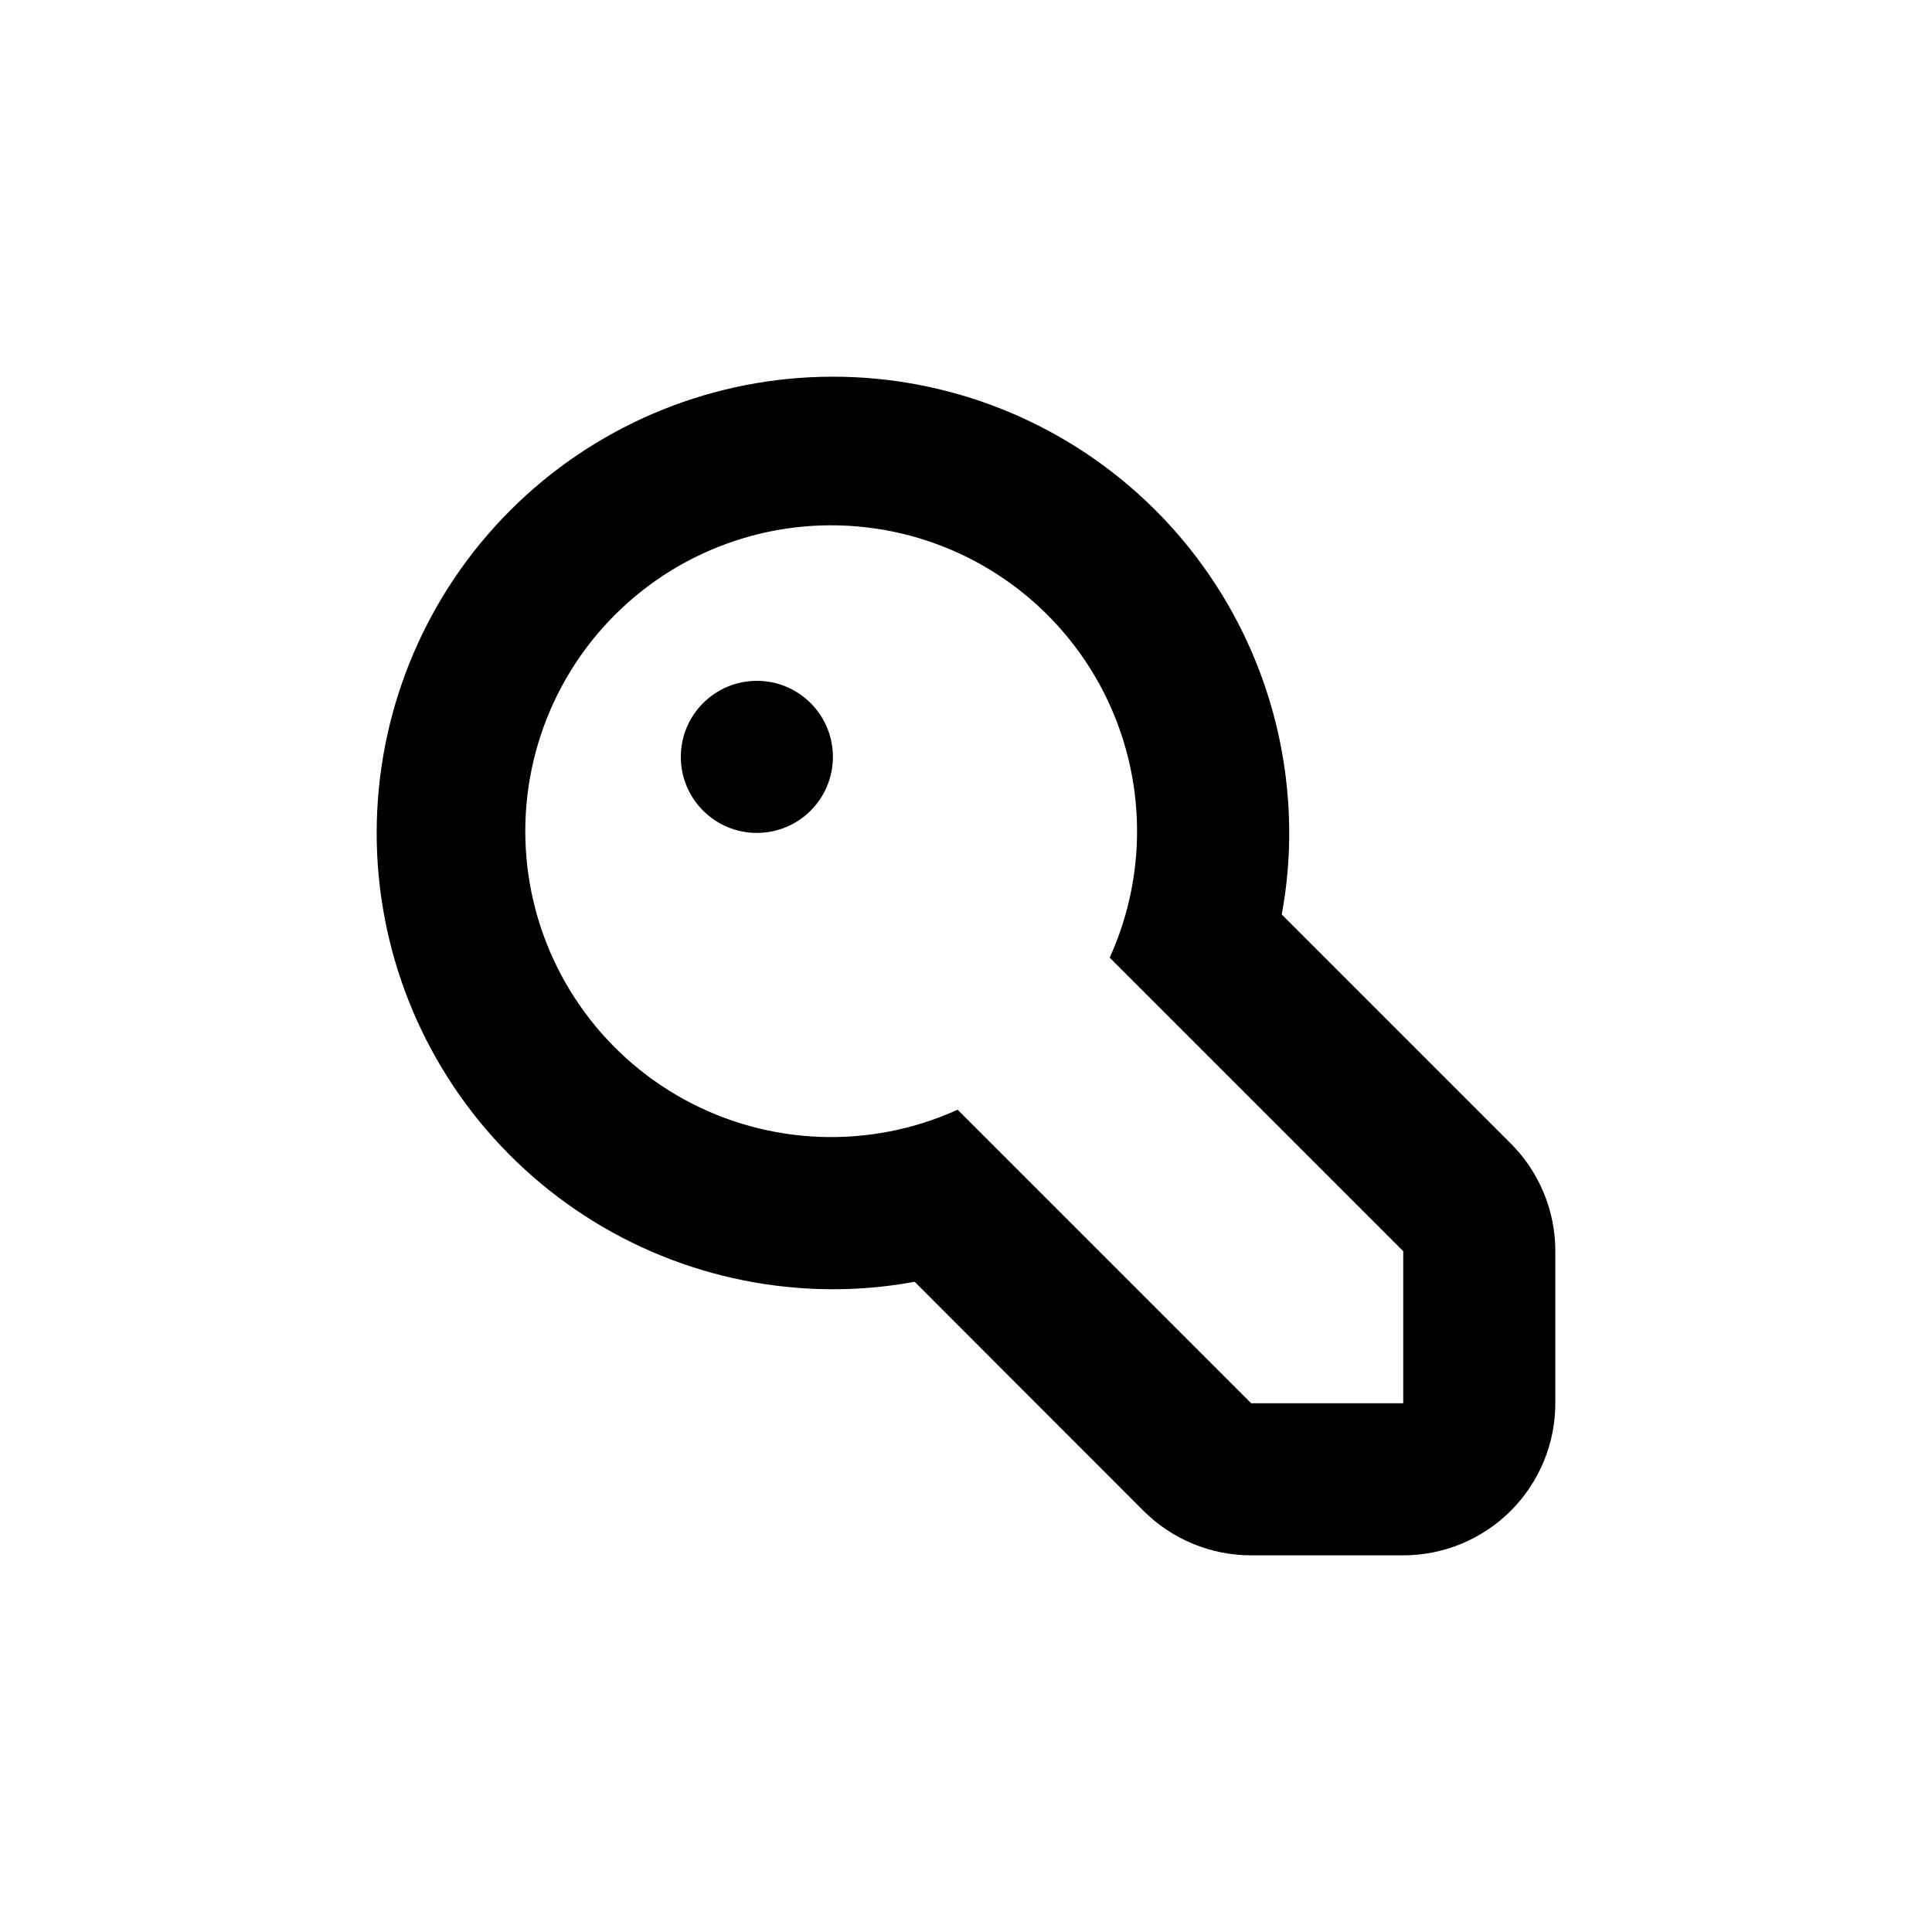 <?xml version="1.0" encoding="UTF-8"?>
<!-- Uploaded to: ICON Repo, www.iconrepo.com, Generator: ICON Repo Mixer Tools -->
<svg fill="#000000" width="800px" height="800px" version="1.1" viewBox="144 144 512 512" xmlns="http://www.w3.org/2000/svg">
 <g>
  <path d="m485.29 355.41c-2.391-30.898-16.555-59.699-39.566-80.457-23.012-20.758-53.117-31.887-84.098-31.086-30.984 0.797-60.473 13.457-82.391 35.371-21.914 21.918-34.574 51.406-35.371 82.391-0.801 30.98 10.328 61.086 31.086 84.098 20.758 23.012 49.559 37.176 80.457 39.566 10.355 0.816 20.773 0.277 30.984-1.613l60.66 60.711c7.566 7.555 17.824 11.797 28.516 11.789h40.305c10.688 0 20.941-4.246 28.5-11.805s11.805-17.812 11.805-28.5v-40.305c0.008-10.691-4.234-20.949-11.789-28.516l-60.711-60.711c1.887-10.195 2.426-20.594 1.613-30.934zm30.582 120.16v40.305h-40.305l-77.789-77.789c-23.238 10.551-50.086 9.539-72.465-2.723-22.379-12.266-37.676-34.352-41.289-59.613-3.613-25.262 4.879-50.75 22.926-68.797s43.535-26.539 68.797-22.926c25.262 3.613 47.348 18.91 59.613 41.289 12.262 22.379 13.273 49.227 2.723 72.465z"/>
  <path d="m364.73 344.58c0 11.133-9.02 20.152-20.152 20.152-11.129 0-20.152-9.02-20.152-20.152 0-11.129 9.023-20.152 20.152-20.152 11.133 0 20.152 9.023 20.152 20.152"/>
 </g>
</svg>